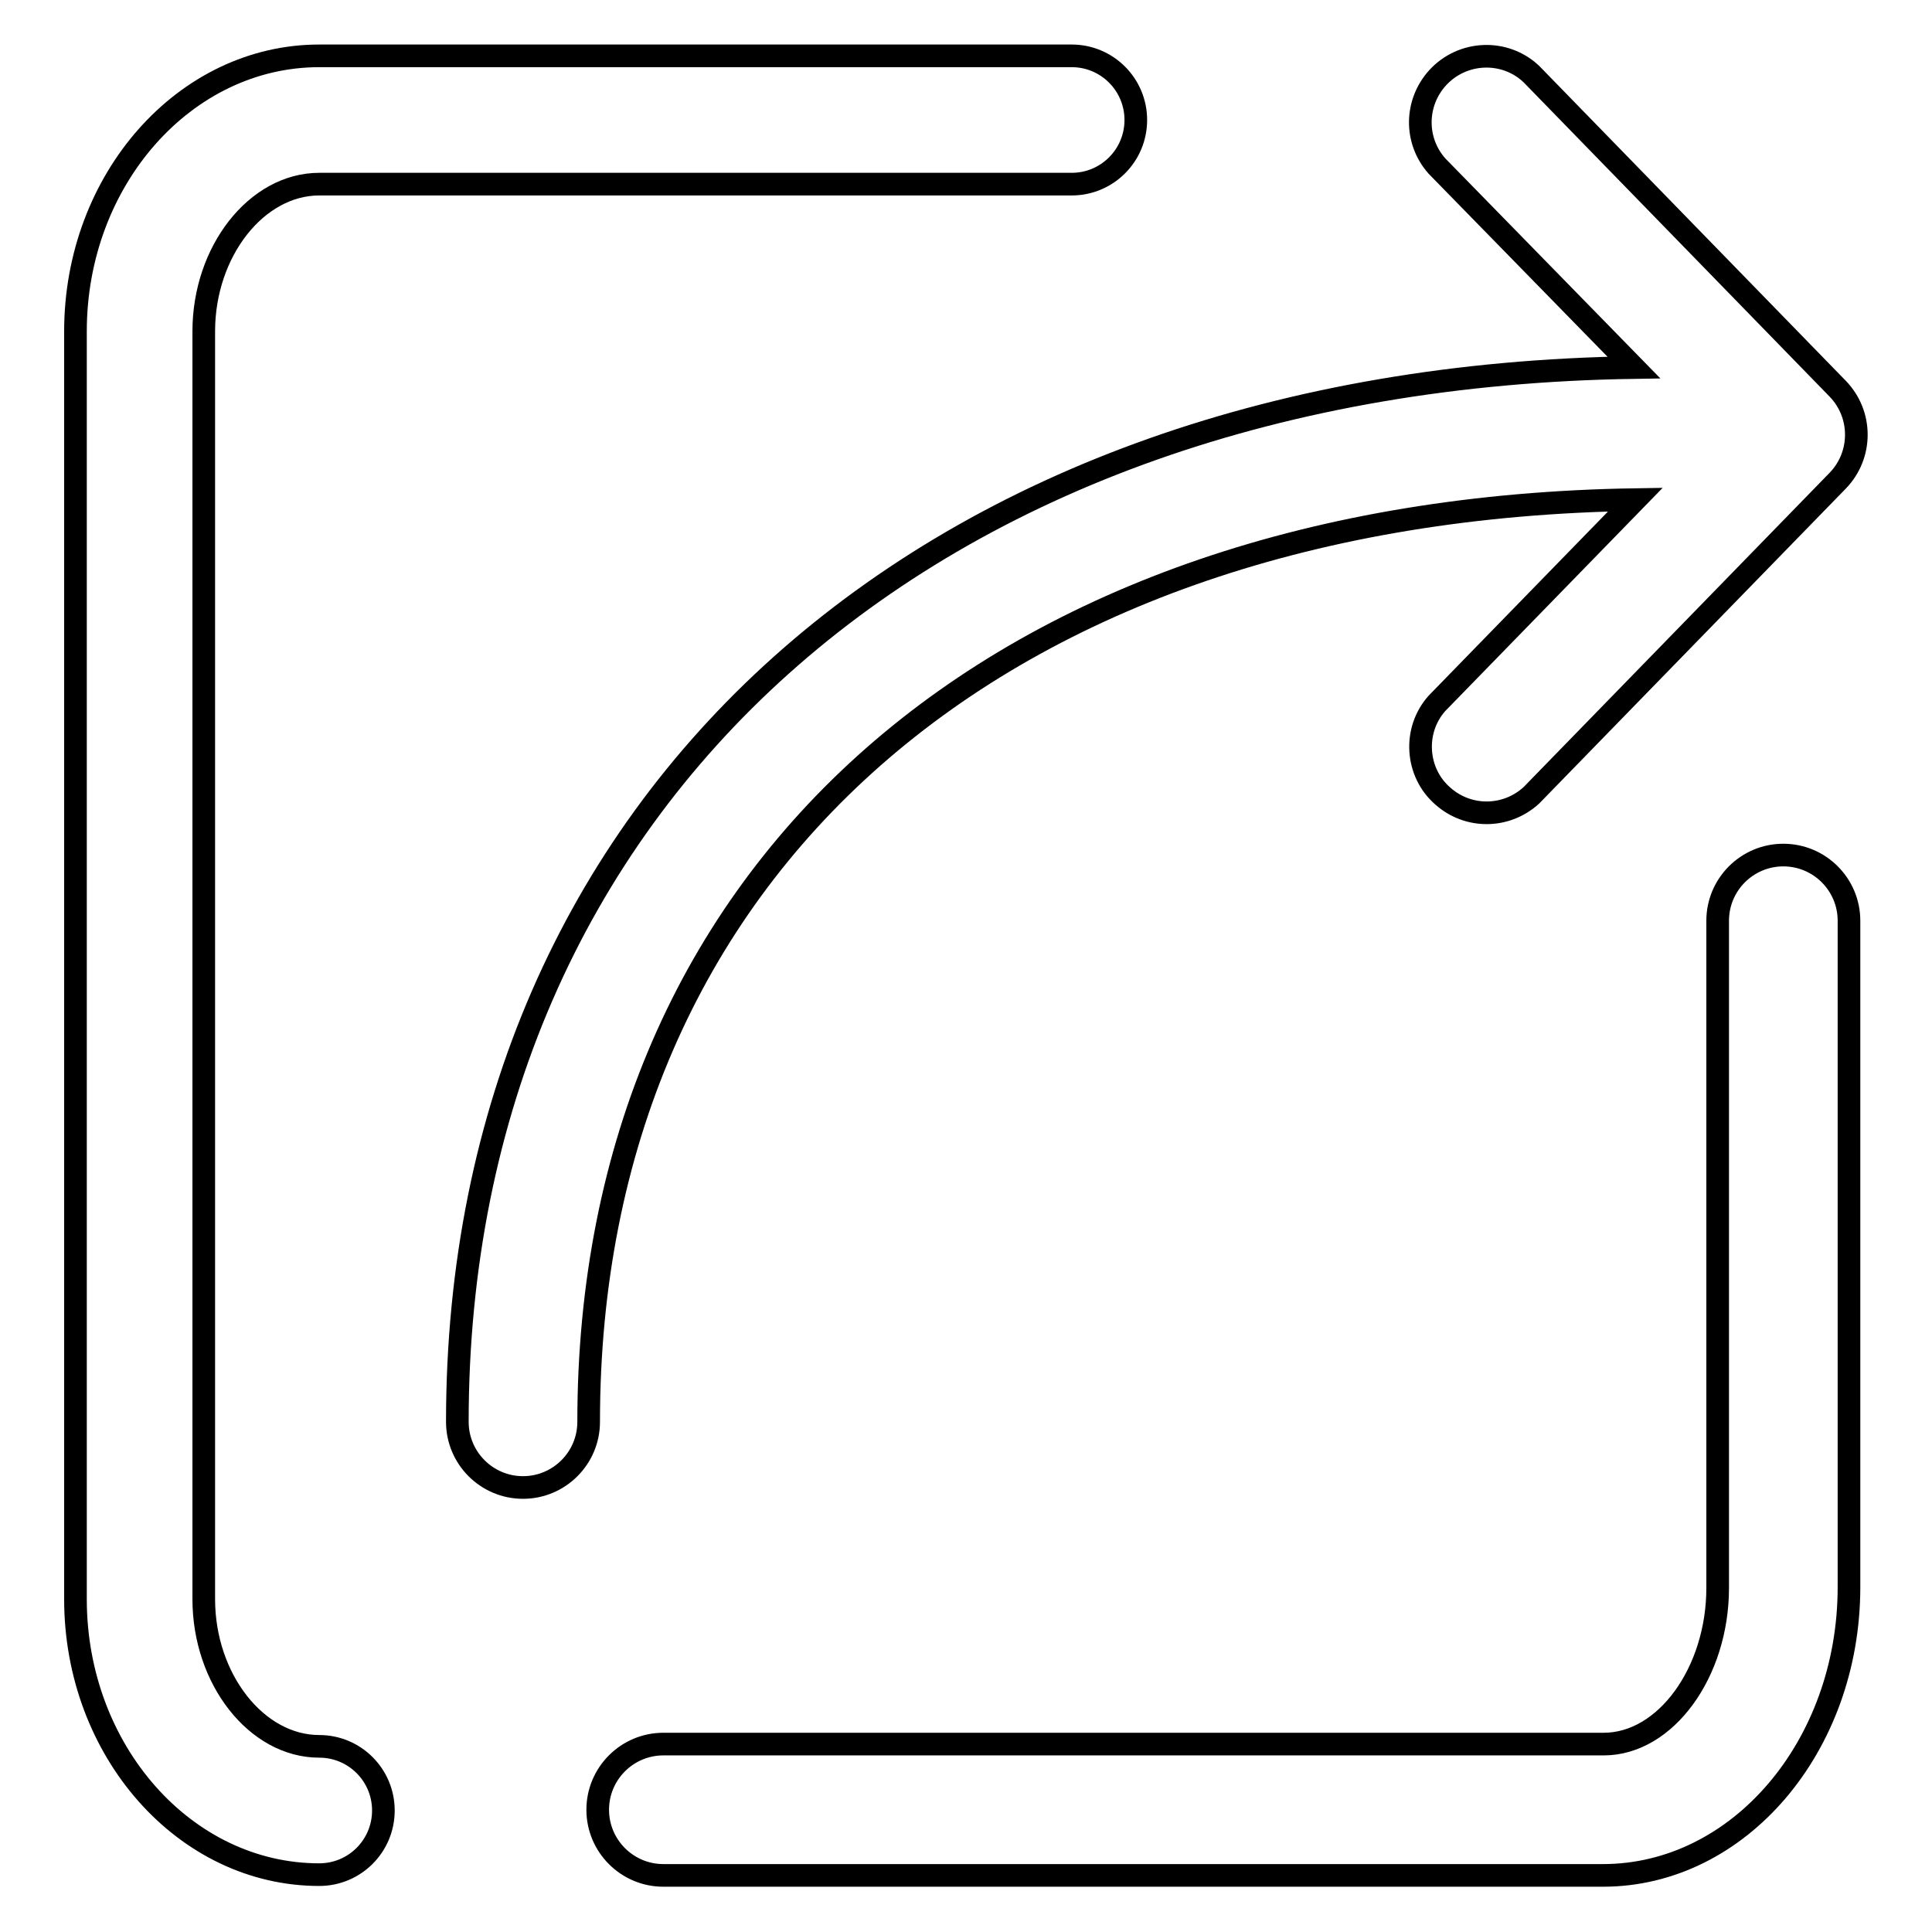 <?xml version="1.0" encoding="utf-8"?>
<!-- Svg Vector Icons : http://www.onlinewebfonts.com/icon -->
<!DOCTYPE svg PUBLIC "-//W3C//DTD SVG 1.1//EN" "http://www.w3.org/Graphics/SVG/1.1/DTD/svg11.dtd">
<svg version="1.1" xmlns="http://www.w3.org/2000/svg" xmlns:xlink="http://www.w3.org/1999/xlink" x="0px" y="0px" viewBox="0 0 256 256" enable-background="new 0 0 256 256" xml:space="preserve">
<g> <path stroke-width="3" fill-opacity="0" stroke="#000000"  d="M42.3,231.4c-8.3,0-15.3-8.9-15.3-19.5v-168c0-10.6,7-19.5,15.3-19.5H142c4.7,0,8.5-3.8,8.5-8.5 s-3.8-8.5-8.5-8.5H42.3C24.5,7.4,10,23.8,10,43.9v168c0,20.1,14.5,36.5,32.3,36.5c4.7,0,8.5-3.8,8.5-8.5 C50.8,235.2,47,231.4,42.3,231.4z M236.3,113.3c-4.8,0-8.7,3.9-8.7,8.7v88.4c0,11.2-6.9,20.7-15.1,20.7H87.9 c-4.8,0-8.7,3.9-8.7,8.7s3.9,8.7,8.7,8.7h124.5c18,0,32.6-17.1,32.6-38.2V122C245,117.2,241.1,113.3,236.3,113.3 C236.3,113.3,236.3,113.3,236.3,113.3z"/> <path stroke-width="3" fill-opacity="0" stroke="#000000"  d="M216.7,66.2l-26.3,27c-3.2,3.6-2.8,9.2,0.8,12.3c3.4,3,8.4,2.9,11.7-0.1l40.6-41.7c3.3-3.4,3.3-8.8,0-12.2 L202.9,9.8c-3.5-3.3-9.1-3.1-12.4,0.5c-3,3.3-3.1,8.3-0.1,11.7l26.1,26.7c-93.4,1.4-155.9,57.2-155.9,139.7c0,4.8,3.9,8.7,8.7,8.7 c4.8,0,8.7-3.9,8.7-8.7C78,115.1,132.3,67.5,216.7,66.2z"/></g>
</svg>
